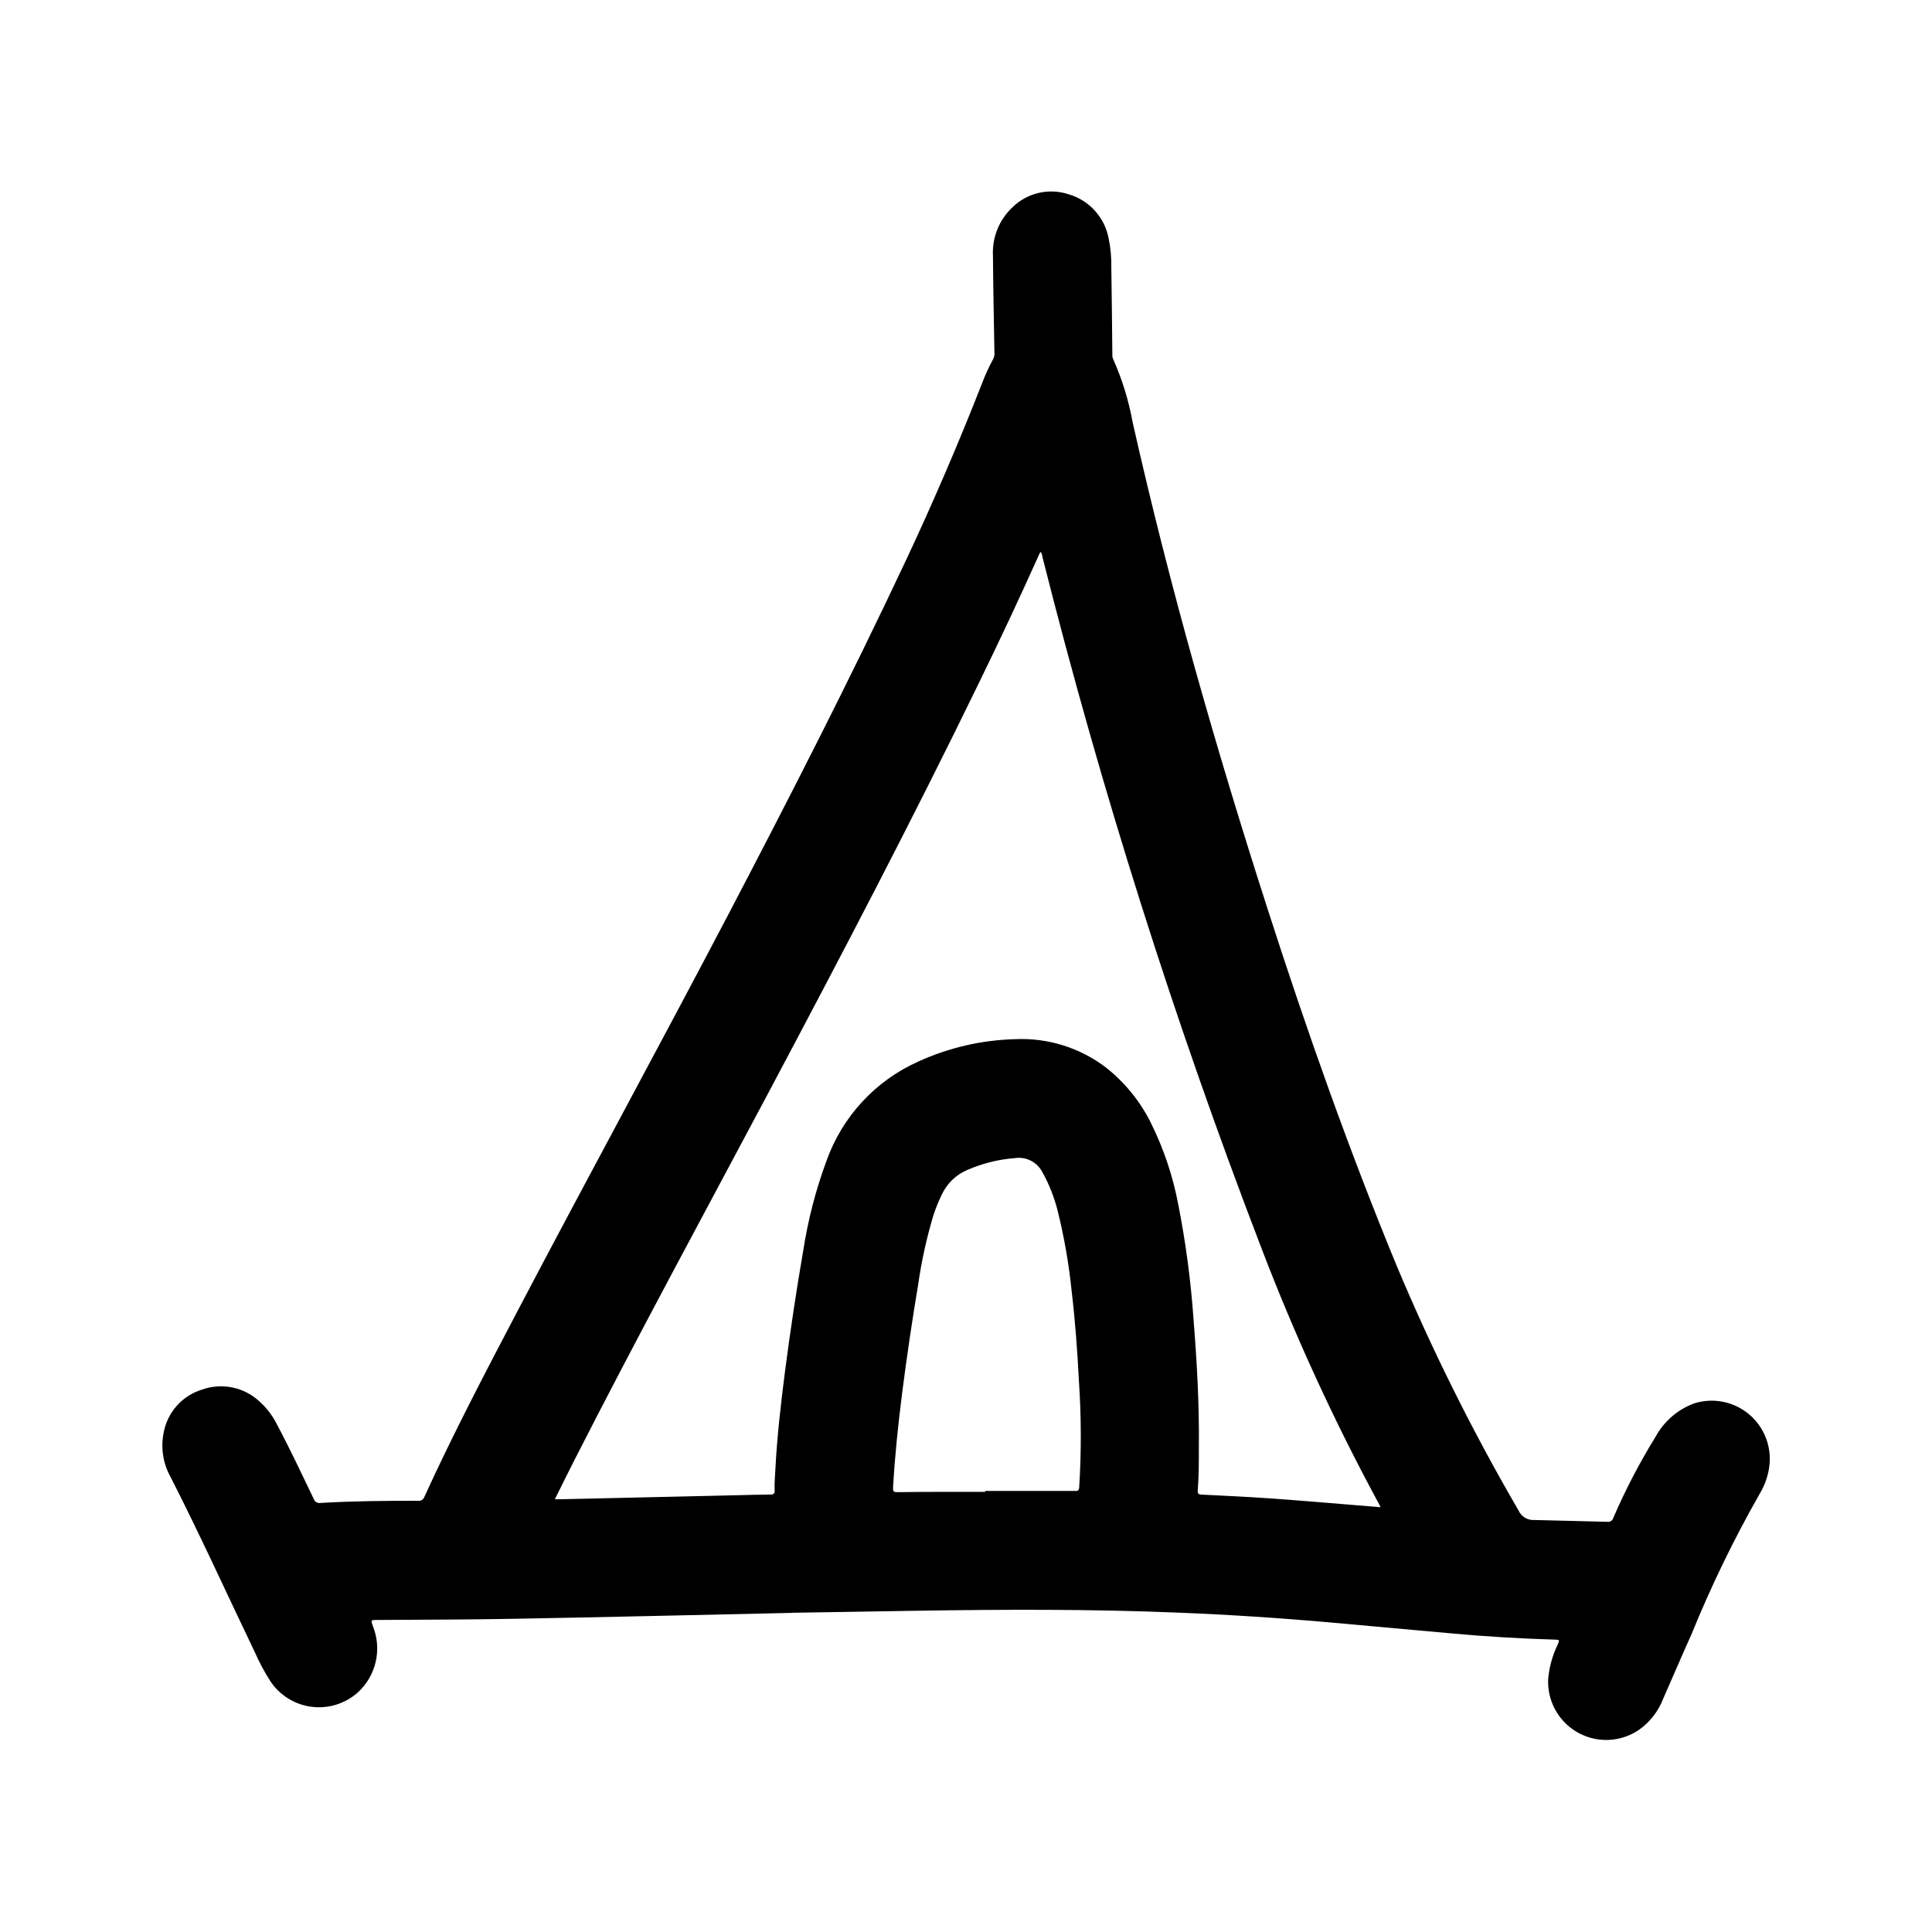 <?xml version="1.0" encoding="UTF-8"?>
<!-- Uploaded to: ICON Repo, www.svgrepo.com, Generator: ICON Repo Mixer Tools -->
<svg fill="#000000" width="800px" height="800px" version="1.1" viewBox="144 144 512 512" xmlns="http://www.w3.org/2000/svg">
 <path d="m353.9 571.43c-24.719 0.543-49.445 1.133-74.172 1.574-11.895 0.227-23.797 0.211-35.699 0.301-1.793 0-1.793 0-1.203 1.66 1.195 2.973 1.457 6.234 0.754 9.359s-2.34 5.961-4.688 8.133c-3.356 3.027-7.863 4.438-12.344 3.859-4.481-0.578-8.484-3.086-10.957-6.867-1.539-2.418-2.891-4.949-4.047-7.57-7.438-15.508-14.539-31.172-22.355-46.492-1.938-3.477-2.598-7.516-1.867-11.422 0.441-2.715 1.633-5.25 3.441-7.32 1.809-2.07 4.164-3.594 6.793-4.394 2.59-0.922 5.383-1.109 8.07-0.547 2.691 0.562 5.172 1.855 7.176 3.734 1.926 1.734 3.5 3.816 4.644 6.141 3.441 6.473 6.559 13.105 9.715 19.68 0.25 0.734 1 1.176 1.762 1.039 8.66-0.512 17.32-0.59 25.93-0.574h0.004c0.684 0.082 1.336-0.32 1.574-0.969 7.738-16.965 16.406-33.457 25.059-49.965 18.34-34.902 37.23-69.539 55.535-104.46 16.23-31.023 32.188-62.188 47.082-93.883 7.277-15.504 14.031-31.223 20.262-47.16 0.805-2.106 1.75-4.152 2.836-6.133 0.277-0.543 0.395-1.16 0.328-1.77-0.141-8.527-0.332-17.043-0.387-25.566v-0.004c-0.262-4.789 1.582-9.453 5.047-12.766 1.918-1.922 4.332-3.273 6.973-3.902 2.641-0.633 5.406-0.52 7.984 0.328 2.672 0.766 5.078 2.258 6.953 4.305 1.879 2.051 3.152 4.578 3.684 7.305 0.539 2.574 0.781 5.199 0.723 7.824 0.141 7.66 0.188 15.328 0.277 22.996-0.035 0.406 0.027 0.816 0.18 1.195 2.394 5.348 4.133 10.965 5.18 16.73 9.816 43.691 22.137 86.672 35.848 129.27 10.305 32 21.477 63.684 34.312 94.762h0.004c9.305 22.141 20.031 43.652 32.109 64.41 0.73 1.656 2.43 2.676 4.234 2.543 6.43 0.125 12.863 0.355 19.293 0.48h0.004c0.703 0.121 1.383-0.312 1.574-1 3.211-7.449 6.965-14.652 11.23-21.555 2.242-4.109 5.906-7.258 10.305-8.855 5.012-1.551 10.465-0.445 14.473 2.934 4.012 3.375 6.027 8.562 5.352 13.762-0.32 2.527-1.16 4.961-2.465 7.148-6.879 12.062-12.953 24.566-18.184 37.434-2.566 5.668-4.984 11.406-7.504 17.09-1.238 3.195-3.367 5.969-6.133 7.996-3.164 2.254-7.062 3.231-10.918 2.731-3.852-0.5-7.371-2.441-9.855-5.43-2.484-2.988-3.746-6.805-3.535-10.684 0.293-3.144 1.148-6.215 2.527-9.059 0.52-1.266 0.512-1.25-0.875-1.289-9.152-0.27-18.293-0.82-27.418-1.66-10.355-0.945-20.707-1.879-31.055-2.801-13.809-1.25-27.641-2.148-41.492-2.699-23.027-0.945-46.059-0.844-69.094-0.488l-32.922 0.535zm-62.859-30.117h1.715l46.344-1.055c3.031-0.07 6.062-0.164 9.102-0.188 0.852 0 1.125-0.27 1.086-1.125-0.086-1.762 0.094-3.519 0.18-5.281 0.441-8.801 1.449-17.547 2.574-26.285 1.387-10.711 3-21.395 4.84-32.055l0.004-0.004c1.246-8.055 3.293-15.969 6.117-23.613 4.16-11.754 12.953-21.285 24.332-26.379 8.074-3.684 16.809-5.703 25.68-5.938 8.645-0.402 17.152 2.246 24.039 7.488 4.977 3.922 9.027 8.891 11.871 14.555 3.461 6.934 5.934 14.312 7.356 21.93 1.941 9.883 3.273 19.871 3.988 29.914 0.914 11.445 1.574 22.891 1.441 34.379 0 3.769 0 7.543-0.293 11.305-0.062 0.789 0.117 1.078 0.961 1.125 6.055 0.301 12.113 0.574 18.16 1 7.762 0.543 15.523 1.219 23.277 1.844l6.047 0.504c-0.18-0.379-0.262-0.559-0.355-0.738l0.004-0.004c-12.004-22.152-22.523-45.082-31.488-68.629-22.863-59.586-42.145-120.48-57.742-182.36-0.117-0.457-0.062-1.031-0.574-1.441-0.18 0.371-0.324 0.66-0.457 0.961-5.062 11.277-10.312 22.473-15.742 33.582-17.82 36.691-36.762 72.816-55.891 108.83-17.207 32.371-34.707 64.551-51.355 97.234-1.746 3.402-3.398 6.816-5.215 10.445zm114.05-1.945v-0.25h23.617c0.66 0 1.211 0.102 1.289-0.93h0.004c0.586-9.438 0.559-18.906-0.086-28.34-0.395-7.816-0.961-15.617-1.883-23.387-0.723-7.25-1.969-14.441-3.723-21.516-0.898-3.617-2.273-7.102-4.094-10.359-1.371-2.621-4.242-4.098-7.172-3.684-4.379 0.328-8.668 1.391-12.691 3.148-2.906 1.223-5.269 3.461-6.652 6.297-0.93 1.867-1.719 3.805-2.359 5.789-1.797 6-3.141 12.125-4.023 18.324-1.617 9.652-3.043 19.332-4.281 29.039-1.039 8.203-1.898 16.43-2.363 24.695-0.055 1.117 0.211 1.25 1.195 1.242 7.731-0.109 15.477-0.07 23.223-0.07z"/>
</svg>